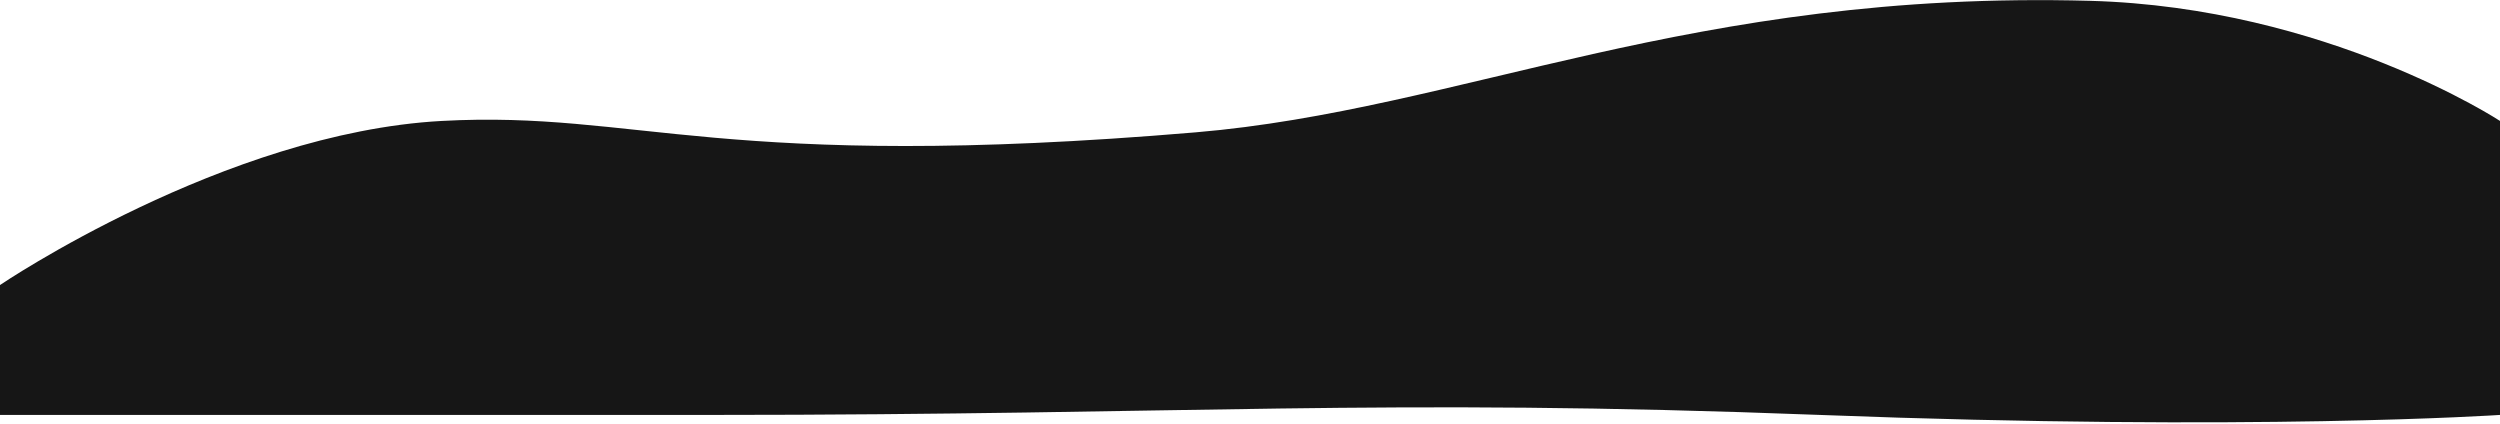 <svg width="5760" height="976" viewBox="0 0 5760 976" xmlns="http://www.w3.org/2000/svg" xmlns:xlink="http://www.w3.org/1999/xlink"><title>transition__bottom</title><desc>Created using Figma</desc><use xlink:href="#a" transform="matrix(4 0 0 4 0 .272)" fill="#161616"/><defs><path id="a" fill-rule="evenodd" d="M0 164.112s129.408-87.699 254.421-94.515c113.116-6.167 160.689 29.715 434.231 6.57C841.782 63.211 974.037-5.933 1203.84.41 1340.31 4.176 1440 69.597 1440 69.597v169.335s-142.06 9.604-391.76 0c-256.417-9.863-360.283 0-638.908 0H0v-74.82z"/></defs></svg>